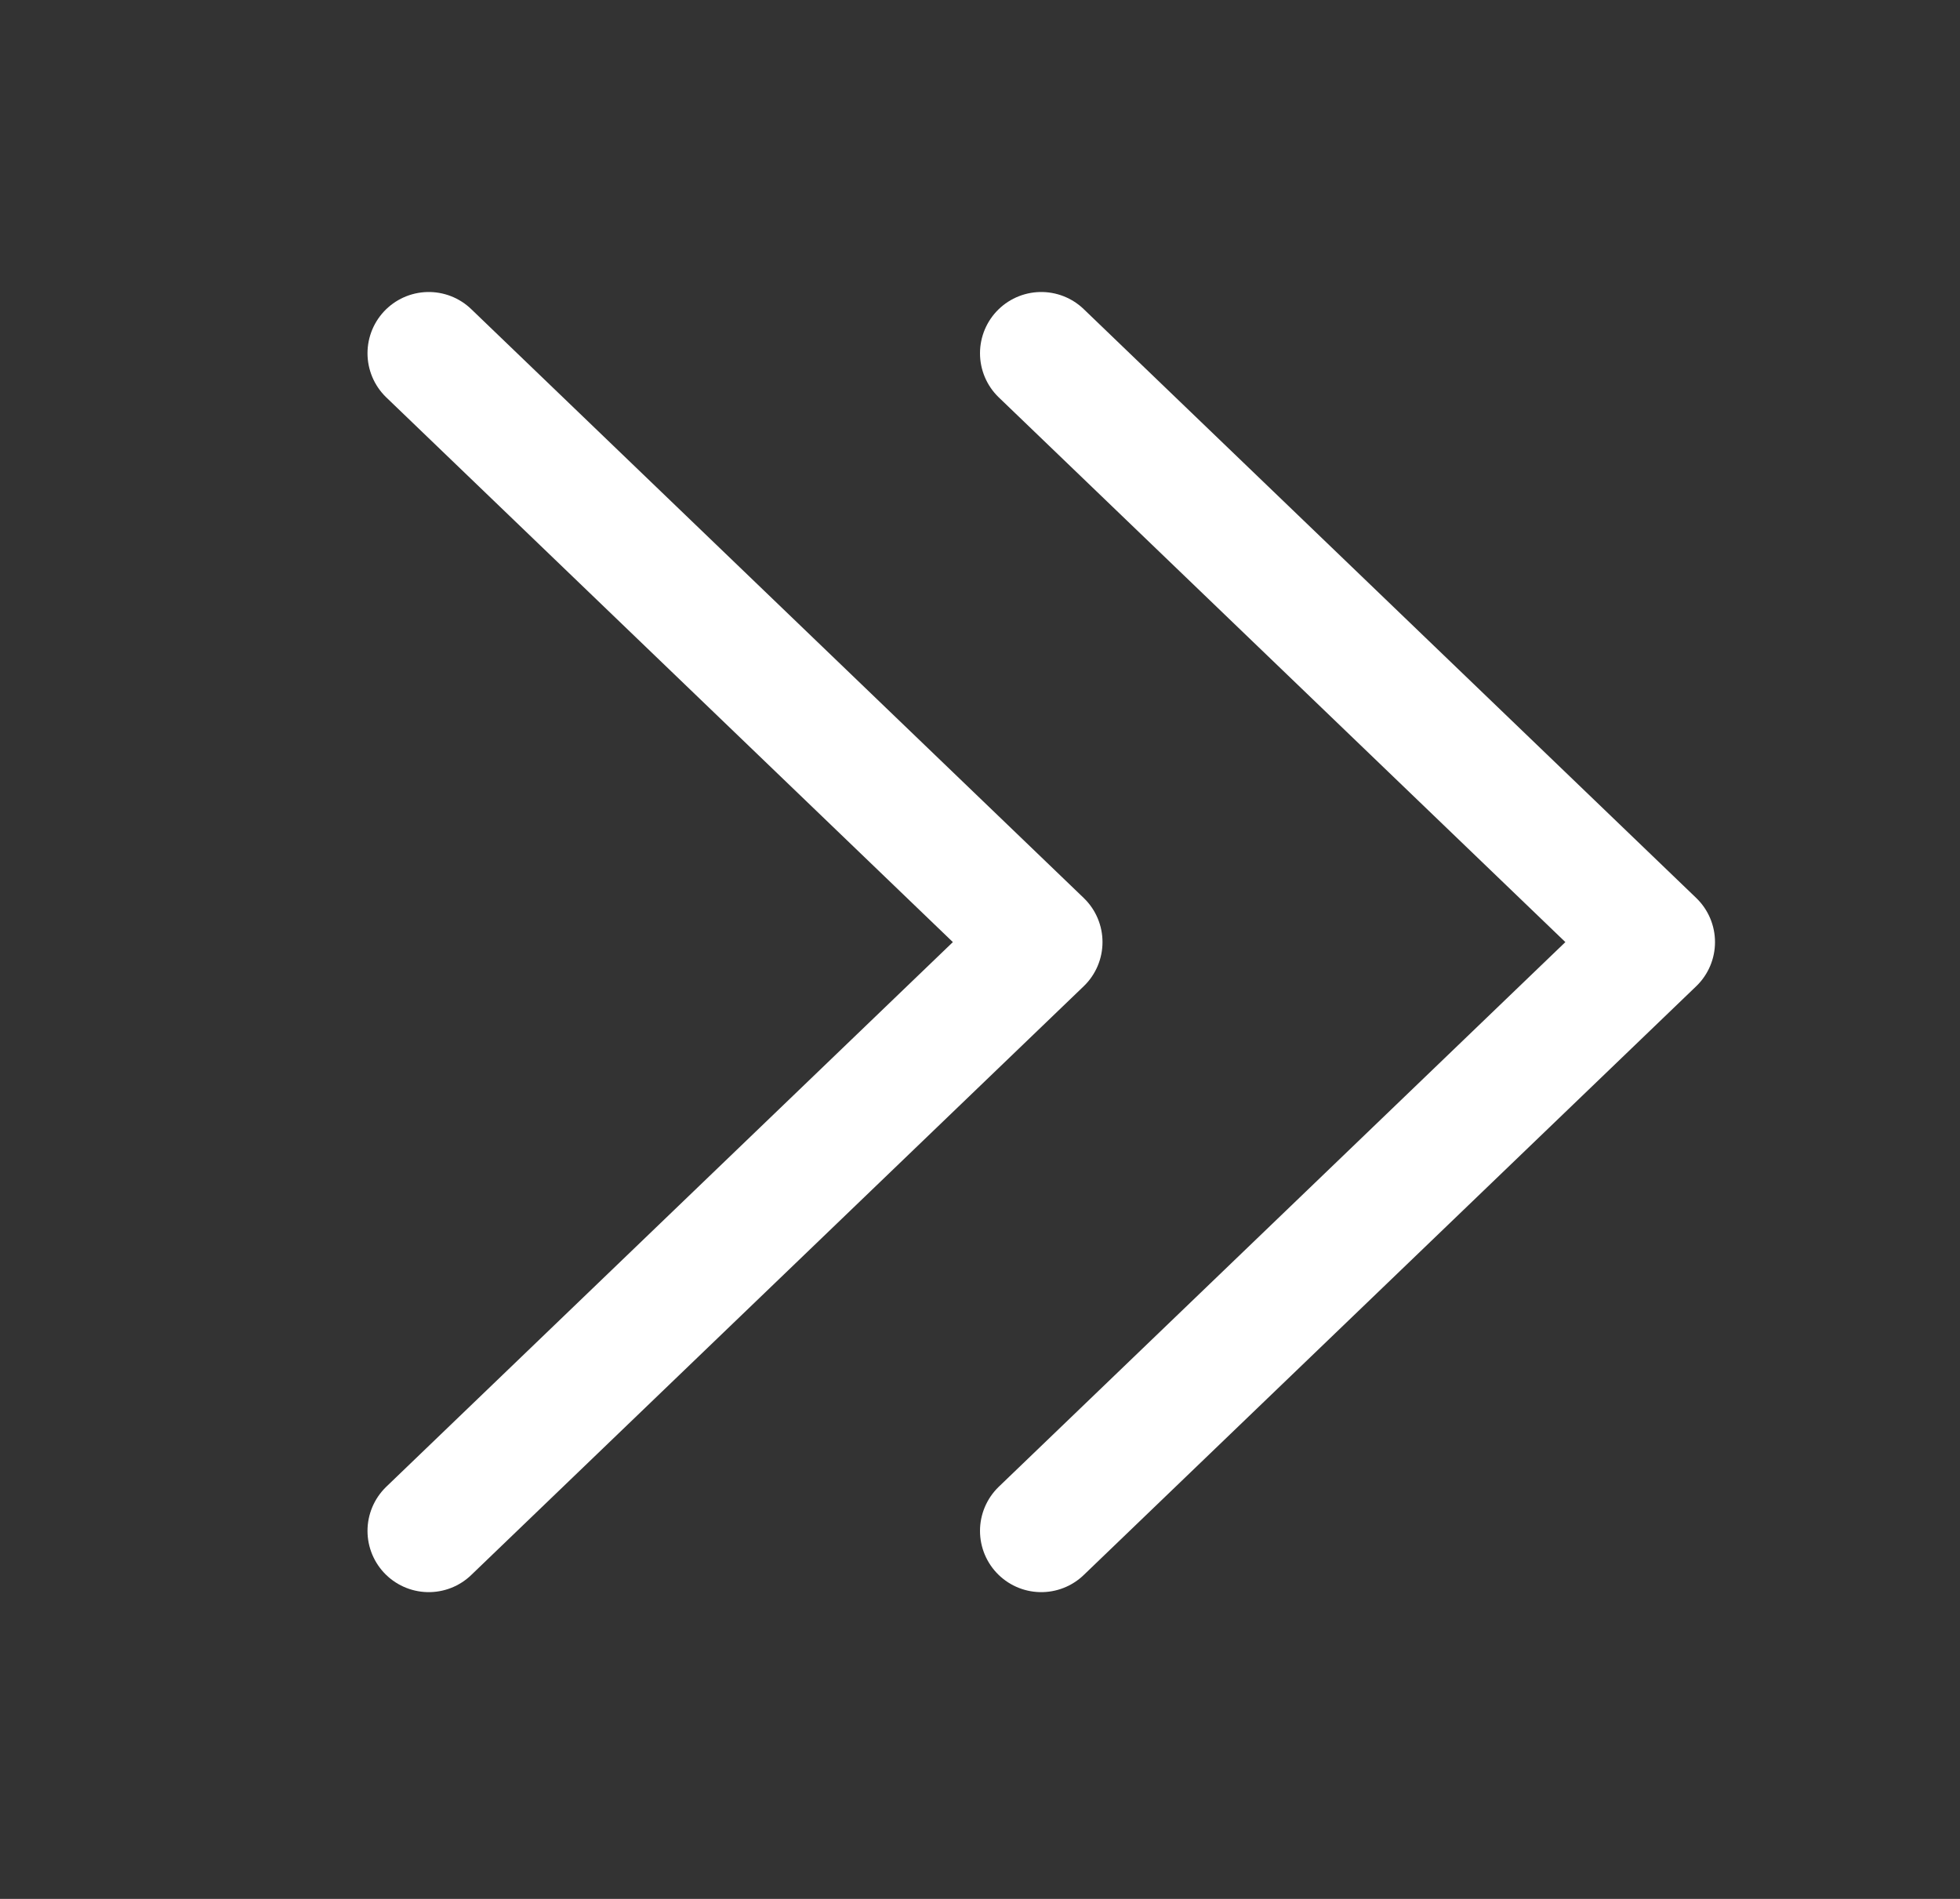<svg width="32" height="31" viewBox="0 0 32 31" fill="none" xmlns="http://www.w3.org/2000/svg">
<rect x="0" y="0" width="32" height="31" fill="#333333" stroke="none"/>
<path d="M7 5.767L17 15.38L7 24.992" stroke="white" stroke-width="2" stroke-linecap="round" stroke-linejoin="round"/>
<path d="M17 5.767L27 15.38L17 24.992" stroke="white" stroke-width="2" stroke-linecap="round" stroke-linejoin="round"/>
</svg>
